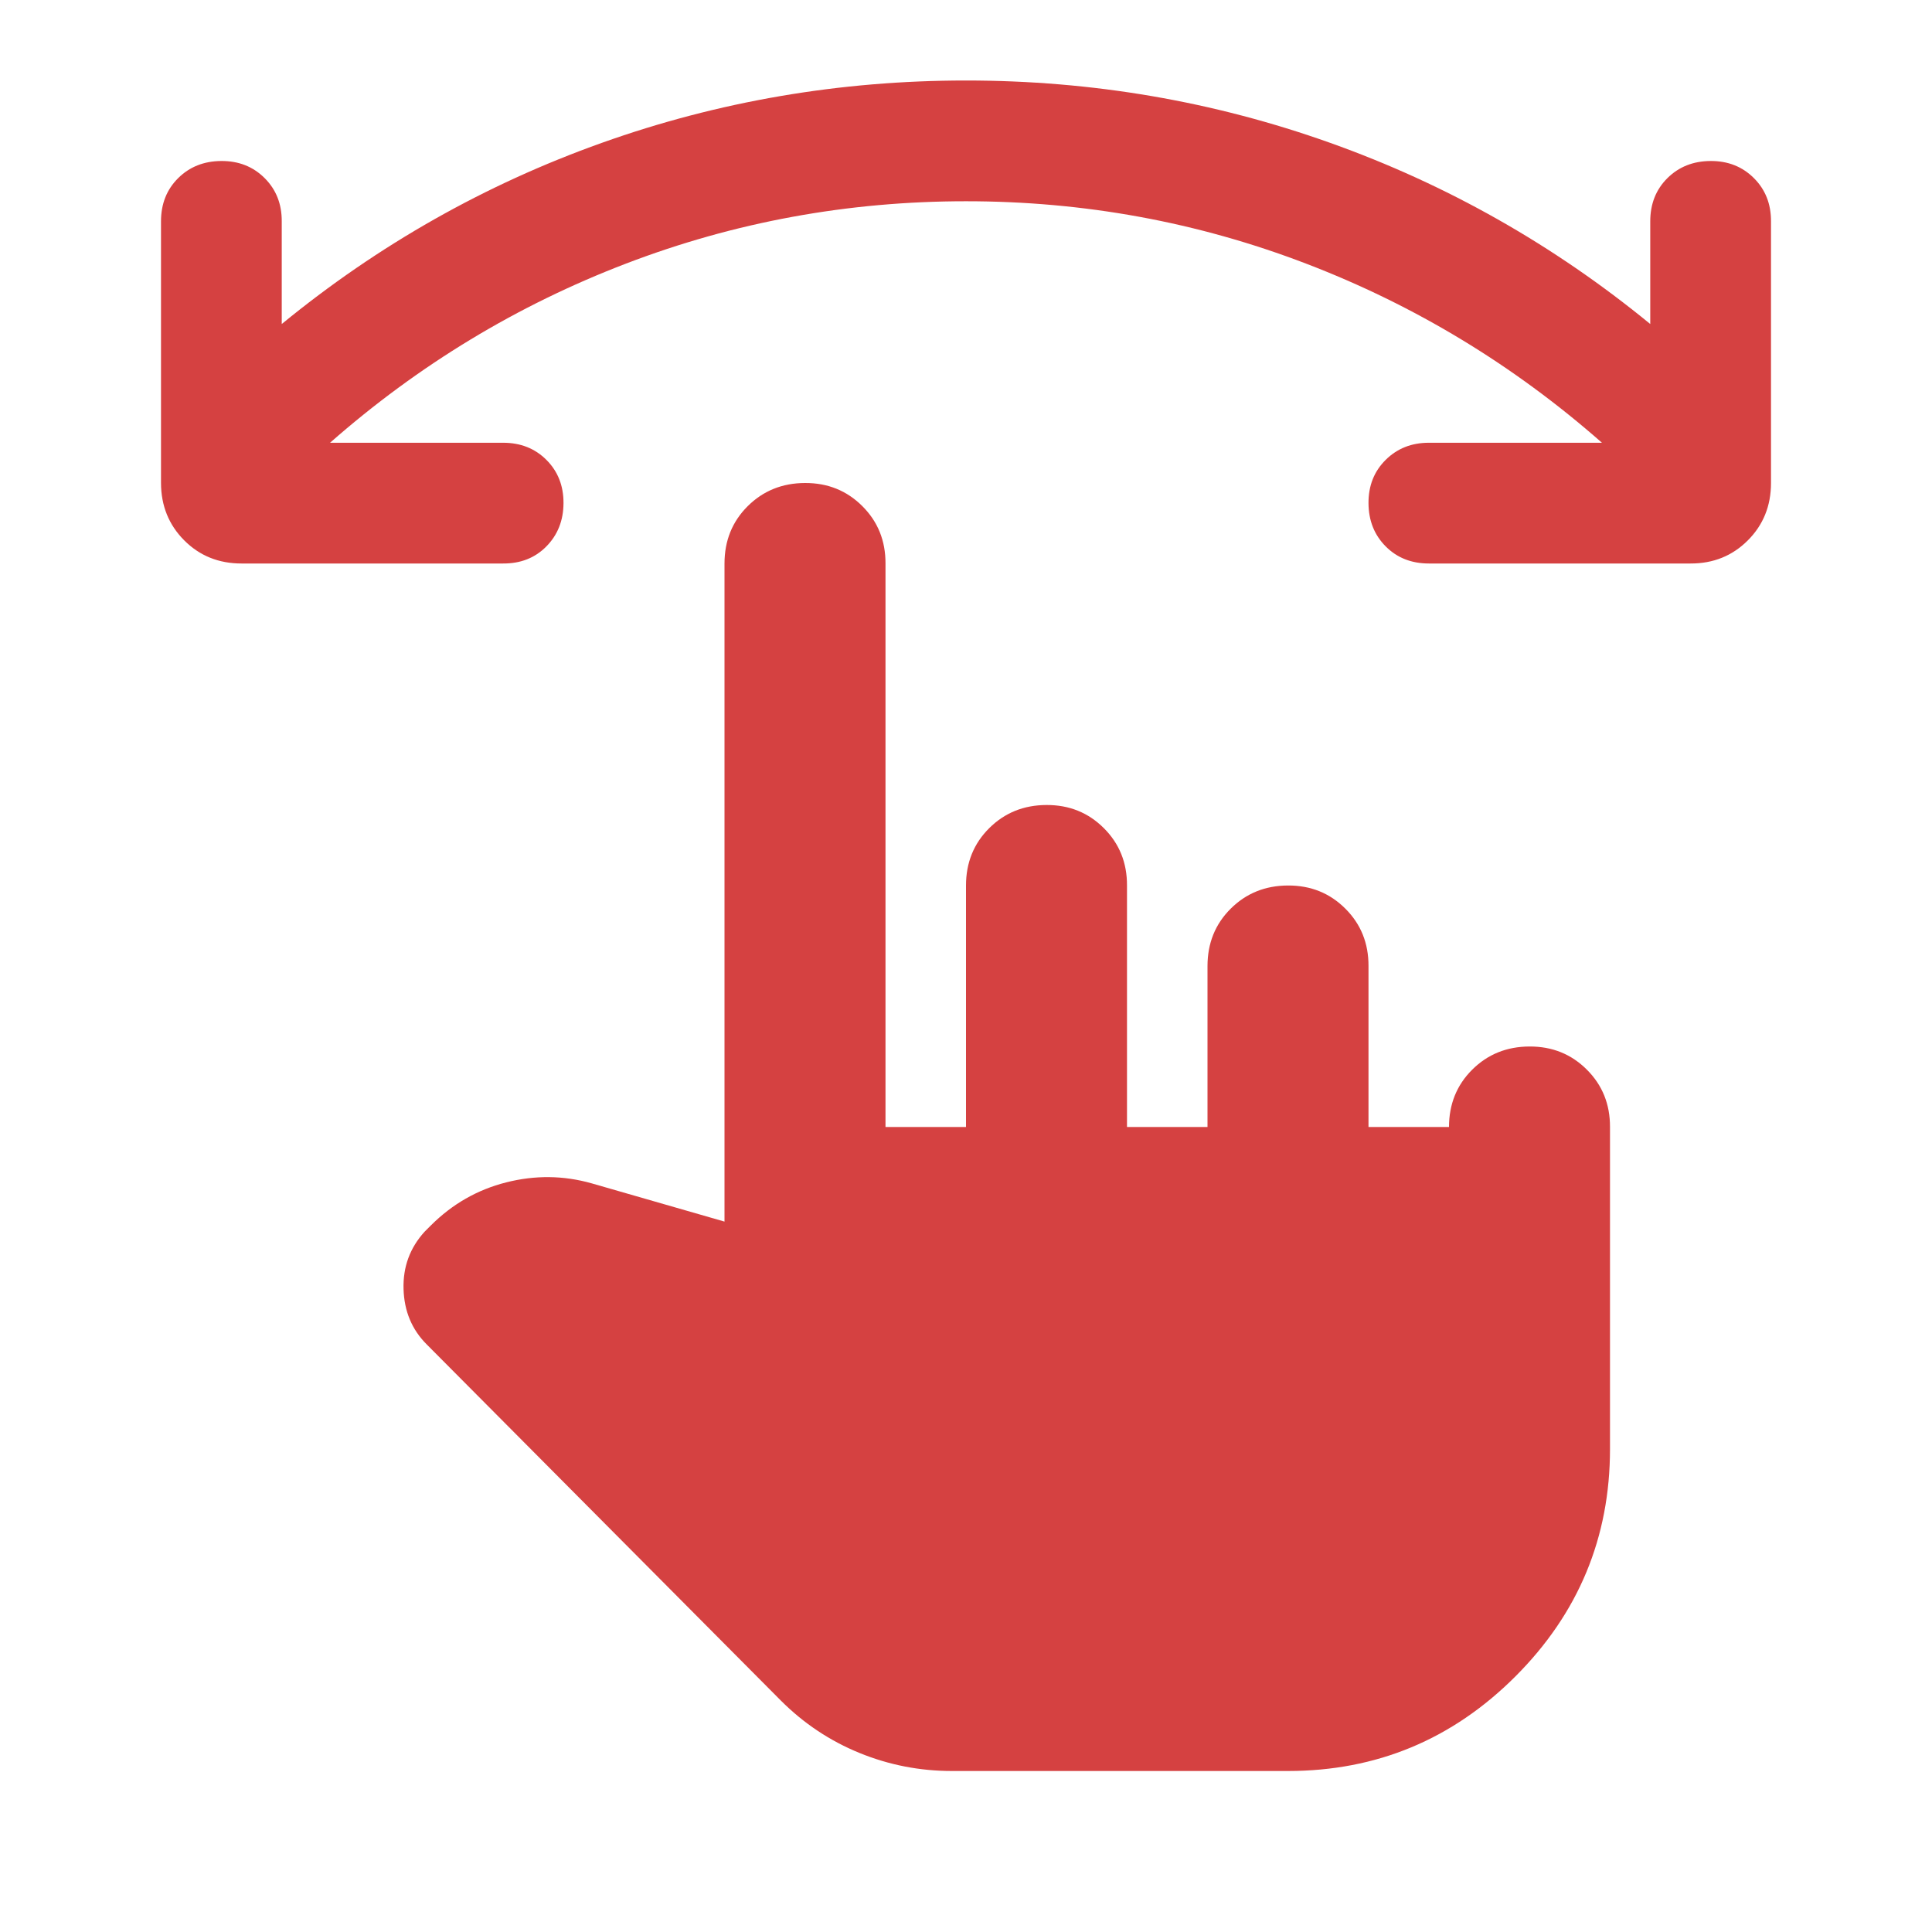 <?xml version="1.0" encoding="UTF-8"?> <svg xmlns="http://www.w3.org/2000/svg" width="24" height="24" viewBox="0 0 24 24" fill="none"><path d="M12 2.5C10.533 2.5 9.125 2.758 7.775 3.275C6.425 3.792 5.2 4.533 4.1 5.5H6.25C6.467 5.5 6.646 5.571 6.788 5.713C6.93 5.855 7.001 6.034 7 6.25C6.999 6.466 6.928 6.645 6.787 6.788C6.646 6.931 6.467 7.001 6.25 7H3C2.717 7 2.479 6.904 2.288 6.712C2.097 6.52 2.001 6.283 2 6V2.75C2 2.533 2.071 2.354 2.213 2.213C2.355 2.072 2.534 2.001 2.75 2C2.966 1.999 3.145 2.07 3.288 2.213C3.431 2.356 3.501 2.535 3.5 2.75V4.025C4.7 3.042 6.025 2.292 7.475 1.775C8.925 1.258 10.433 1 12 1C13.567 1 15.075 1.258 16.525 1.775C17.975 2.292 19.3 3.042 20.5 4.025V2.75C20.5 2.533 20.571 2.354 20.713 2.213C20.855 2.072 21.034 2.001 21.25 2C21.466 1.999 21.645 2.07 21.788 2.213C21.931 2.356 22.001 2.535 22 2.75V6C22 6.283 21.904 6.521 21.712 6.713C21.52 6.905 21.283 7.001 21 7H17.75C17.533 7 17.354 6.929 17.213 6.787C17.072 6.645 17.001 6.466 17 6.25C16.999 6.034 17.07 5.855 17.213 5.713C17.356 5.571 17.535 5.5 17.75 5.5H19.9C18.8 4.533 17.575 3.792 16.225 3.275C14.875 2.758 13.467 2.5 12 2.5ZM11.825 22C11.425 22 11.042 21.925 10.675 21.775C10.308 21.625 9.983 21.408 9.7 21.125L5.3 16.7C5.117 16.517 5.021 16.288 5.013 16.013C5.005 15.738 5.092 15.501 5.275 15.3L5.35 15.225C5.617 14.958 5.929 14.779 6.288 14.688C6.647 14.597 7.001 14.601 7.35 14.7L9 15.175V7C9 6.717 9.096 6.479 9.288 6.288C9.48 6.097 9.717 6.001 10 6C10.283 5.999 10.52 6.095 10.713 6.288C10.906 6.481 11.001 6.718 11 7V14H12V11C12 10.717 12.096 10.479 12.288 10.288C12.48 10.097 12.717 10.001 13 10C13.283 9.999 13.52 10.095 13.713 10.288C13.906 10.481 14.001 10.718 14 11V14H15V12C15 11.717 15.096 11.479 15.288 11.288C15.48 11.097 15.717 11.001 16 11C16.283 10.999 16.52 11.095 16.713 11.288C16.906 11.481 17.001 11.718 17 12V14H18C18 13.717 18.096 13.479 18.288 13.288C18.48 13.097 18.717 13.001 19 13C19.283 12.999 19.52 13.095 19.713 13.288C19.906 13.481 20.001 13.718 20 14V18C20 19.1 19.608 20.042 18.825 20.825C18.042 21.608 17.1 22 16 22H11.825Z" fill="#D54141"></path></svg> 